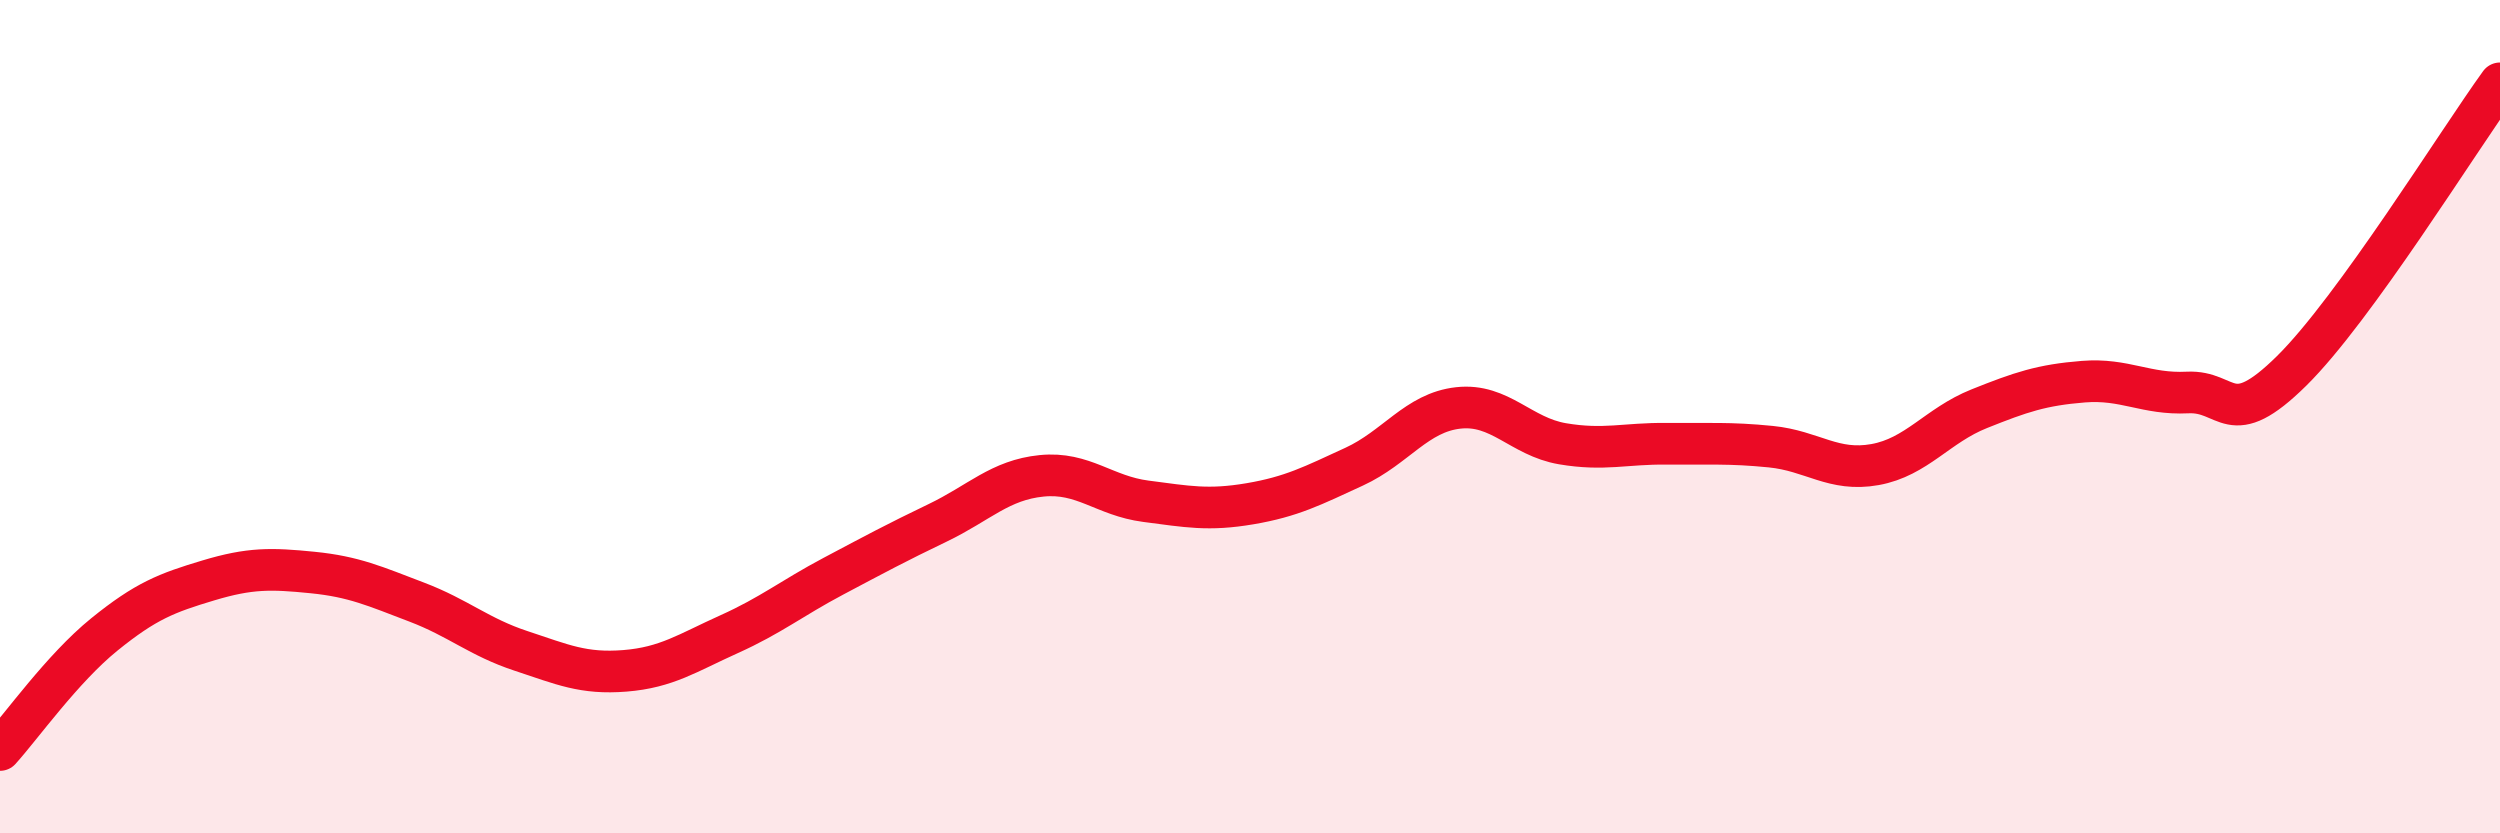
    <svg width="60" height="20" viewBox="0 0 60 20" xmlns="http://www.w3.org/2000/svg">
      <path
        d="M 0,18 C 0.5,17.45 1.5,16.04 2.5,15.23 C 3.5,14.42 4,14.23 5,13.93 C 6,13.63 6.5,13.64 7.5,13.74 C 8.5,13.84 9,14.07 10,14.45 C 11,14.83 11.5,15.29 12.5,15.62 C 13.5,15.95 14,16.18 15,16.1 C 16,16.02 16.5,15.67 17.5,15.22 C 18.5,14.77 19,14.36 20,13.83 C 21,13.3 21.5,13.03 22.5,12.55 C 23.5,12.07 24,11.52 25,11.42 C 26,11.32 26.5,11.9 27.5,12.03 C 28.5,12.16 29,12.26 30,12.09 C 31,11.92 31.5,11.66 32.5,11.2 C 33.5,10.74 34,9.9 35,9.79 C 36,9.68 36.5,10.48 37.5,10.65 C 38.5,10.82 39,10.64 40,10.65 C 41,10.66 41.5,10.62 42.5,10.72 C 43.5,10.82 44,11.33 45,11.15 C 46,10.97 46.5,10.21 47.5,9.81 C 48.5,9.41 49,9.24 50,9.16 C 51,9.08 51.5,9.47 52.5,9.42 C 53.5,9.37 53.5,10.38 55,8.9 C 56.5,7.42 59,3.38 60,2L60 20L0 20Z"
        fill="#EB0A25"
        opacity="0.1"
        stroke-linecap="round"
        stroke-linejoin="round"
      />
      <path
        d="M 0,18 C 0.5,17.45 1.5,16.04 2.5,15.23 C 3.5,14.42 4,14.23 5,13.93 C 6,13.63 6.5,13.64 7.5,13.74 C 8.5,13.84 9,14.07 10,14.45 C 11,14.83 11.5,15.29 12.5,15.62 C 13.5,15.95 14,16.18 15,16.1 C 16,16.02 16.5,15.67 17.5,15.22 C 18.5,14.77 19,14.36 20,13.83 C 21,13.3 21.5,13.03 22.5,12.55 C 23.5,12.07 24,11.52 25,11.42 C 26,11.32 26.5,11.9 27.5,12.03 C 28.5,12.16 29,12.26 30,12.09 C 31,11.92 31.5,11.66 32.5,11.2 C 33.5,10.74 34,9.9 35,9.79 C 36,9.68 36.5,10.48 37.5,10.65 C 38.5,10.82 39,10.64 40,10.65 C 41,10.66 41.5,10.62 42.5,10.72 C 43.5,10.82 44,11.33 45,11.15 C 46,10.97 46.5,10.21 47.5,9.81 C 48.5,9.41 49,9.24 50,9.16 C 51,9.08 51.5,9.47 52.5,9.42 C 53.5,9.37 53.5,10.38 55,8.9 C 56.5,7.42 59,3.38 60,2"
        stroke="#EB0A25"
        stroke-width="1"
        fill="none"
        stroke-linecap="round"
        stroke-linejoin="round"
      />
    </svg>
  